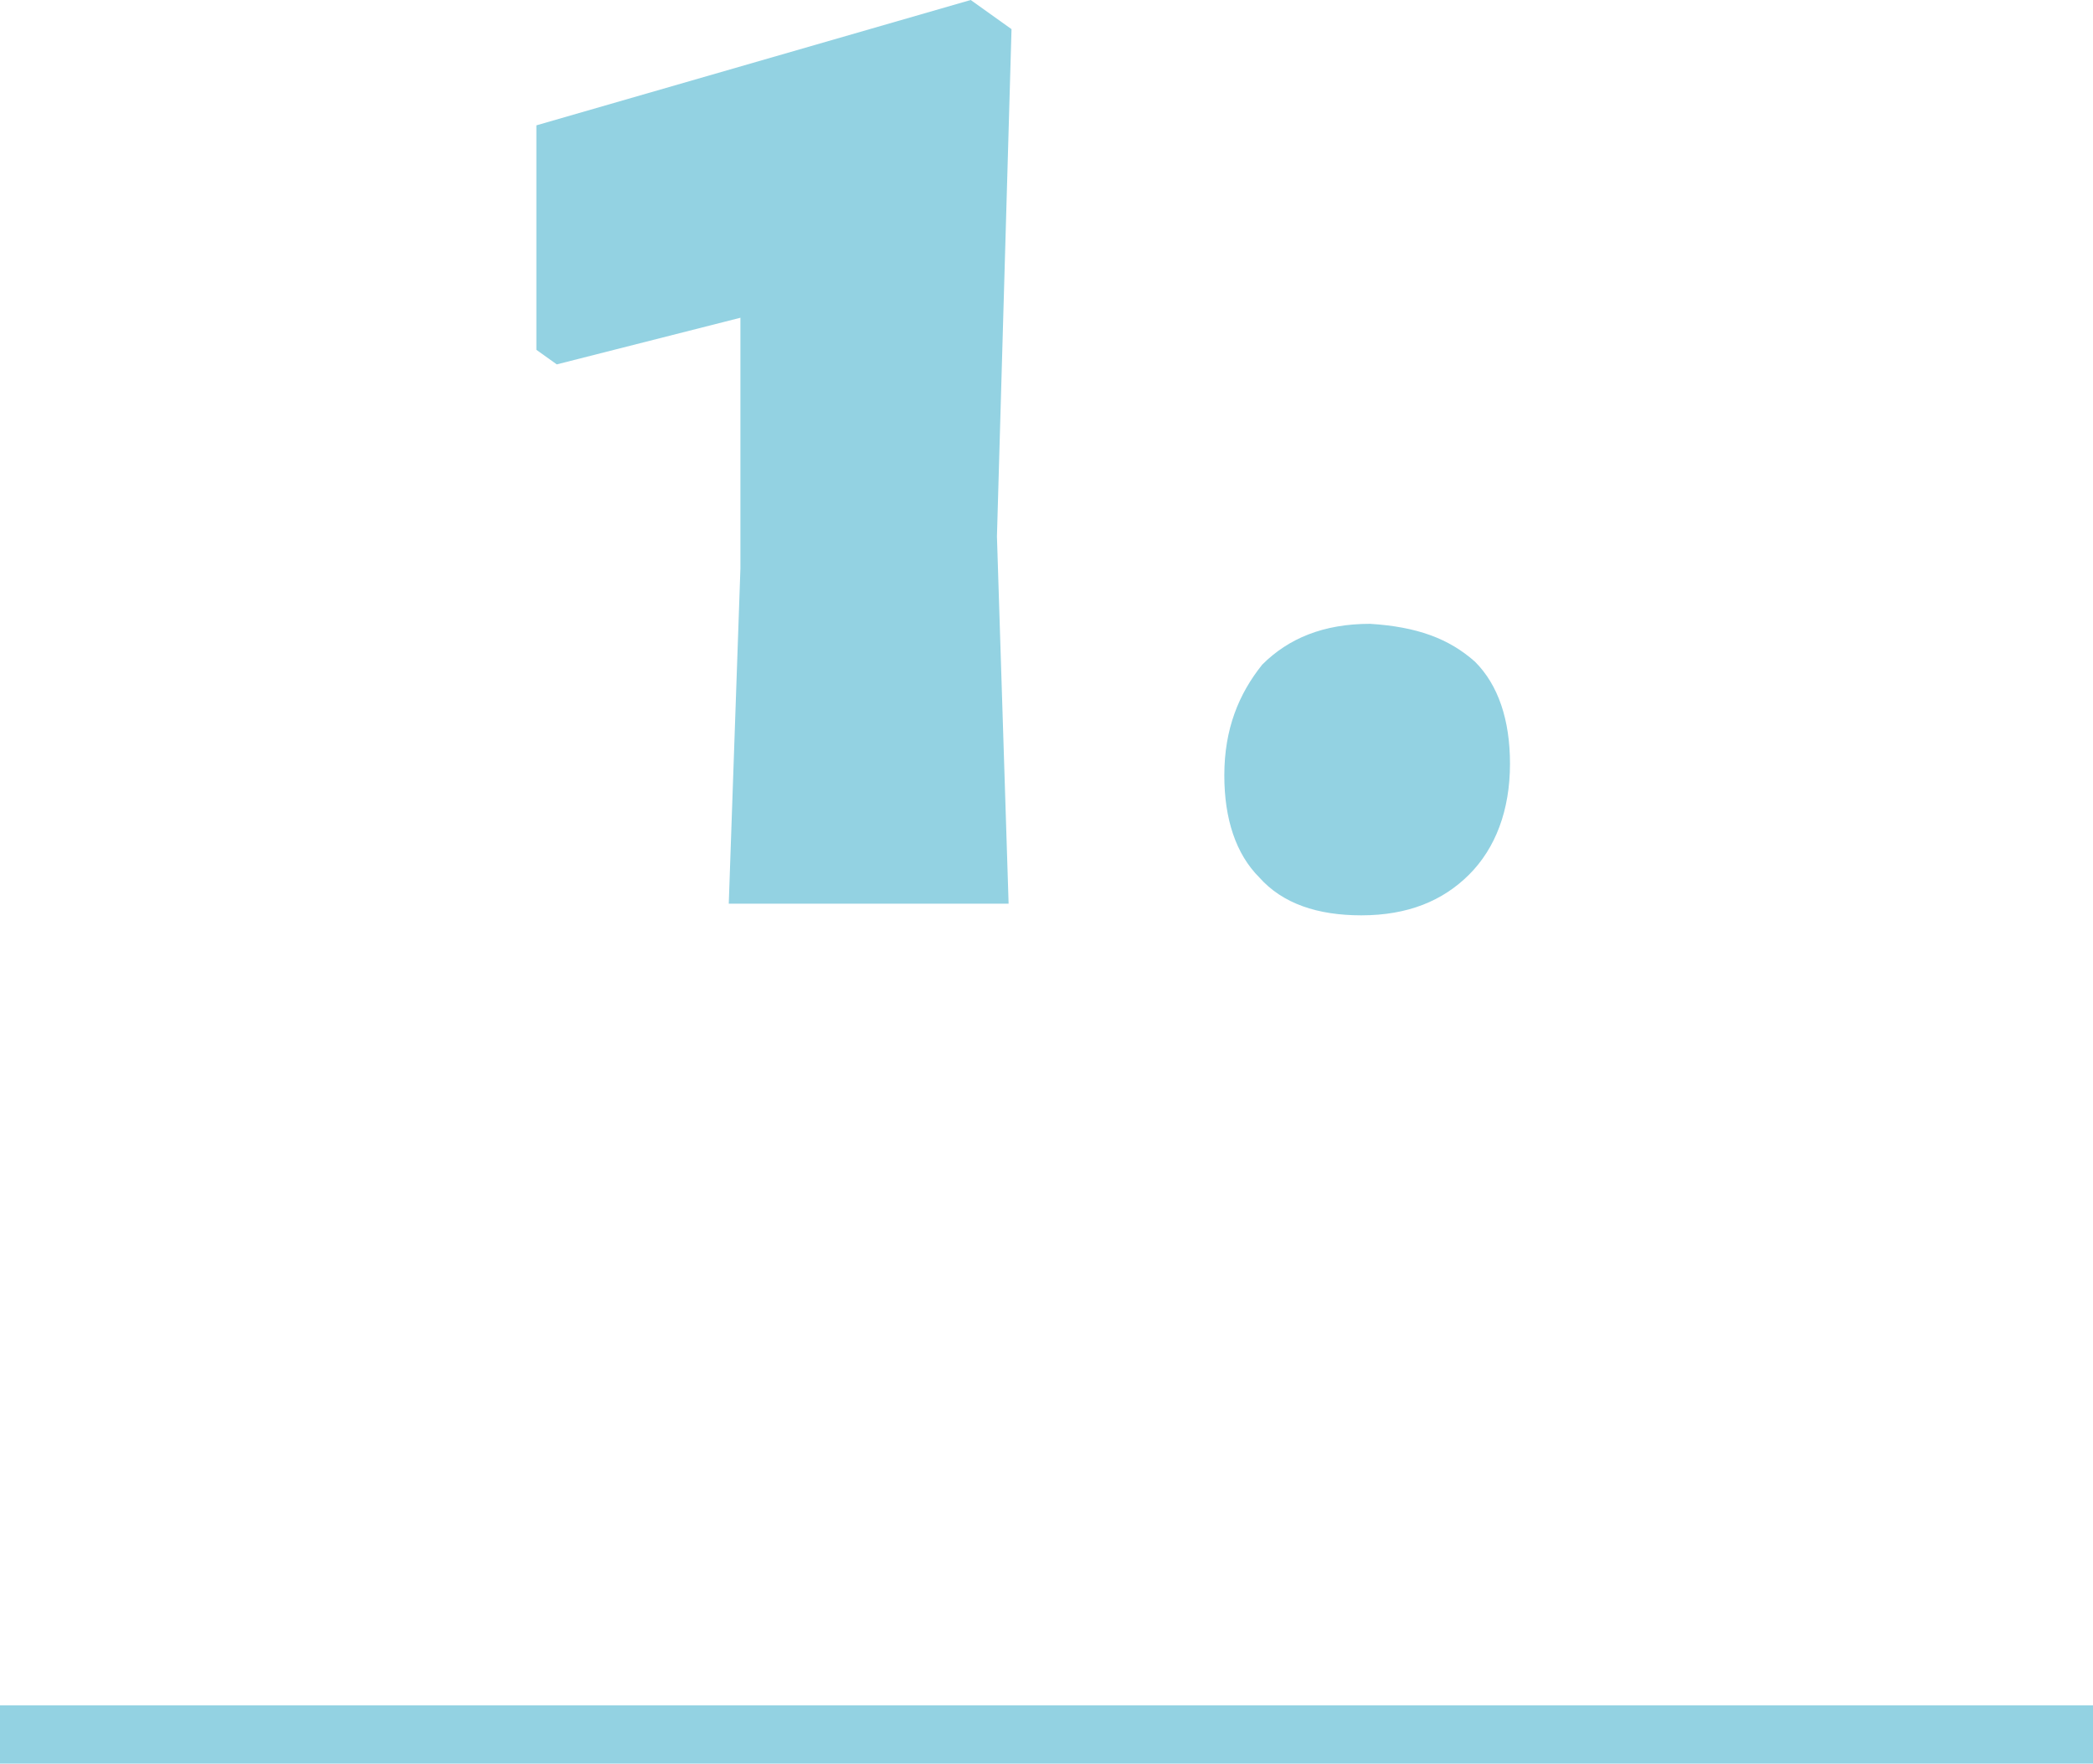 <?xml version="1.0" encoding="utf-8"?>
<!-- Generator: Adobe Illustrator 25.0.1, SVG Export Plug-In . SVG Version: 6.00 Build 0)  -->
<svg version="1.1" id="Ebene_1" xmlns="http://www.w3.org/2000/svg" xmlns:xlink="http://www.w3.org/1999/xlink" x="0px" y="0px"
	 viewBox="0 0 71.8 60.5" style="enable-background:new 0 0 71.8 60.5;" xml:space="preserve">
<style type="text/css">
	.st0{fill:#93D2E2;}
	.st1{fill:none;stroke:#93D2E2;stroke-width:2;}
</style>
<g>
	<path class="st0" d="M34.7,1l-0.5,17.4L34.6,31H25l0.4-11.5v-8.6l-6.3,1.6l-0.7-0.5V4.3L33.3,0L34.7,1z"/>
	<path class="st0" d="M50.6,22.7c0.8,0.8,1.2,2,1.2,3.5c0,1.6-0.5,2.9-1.4,3.8c-0.9,0.9-2.1,1.4-3.7,1.4c-1.5,0-2.7-0.4-3.5-1.3
		c-0.8-0.8-1.2-2-1.2-3.5c0-1.6,0.5-2.8,1.3-3.8c0.9-0.9,2.1-1.4,3.7-1.4C48.6,21.5,49.7,21.9,50.6,22.7z"/>
</g>
<g>
	<line class="st1" x1="0" y1="59.5" x2="71.8" y2="59.5"/>
</g>
</svg>
